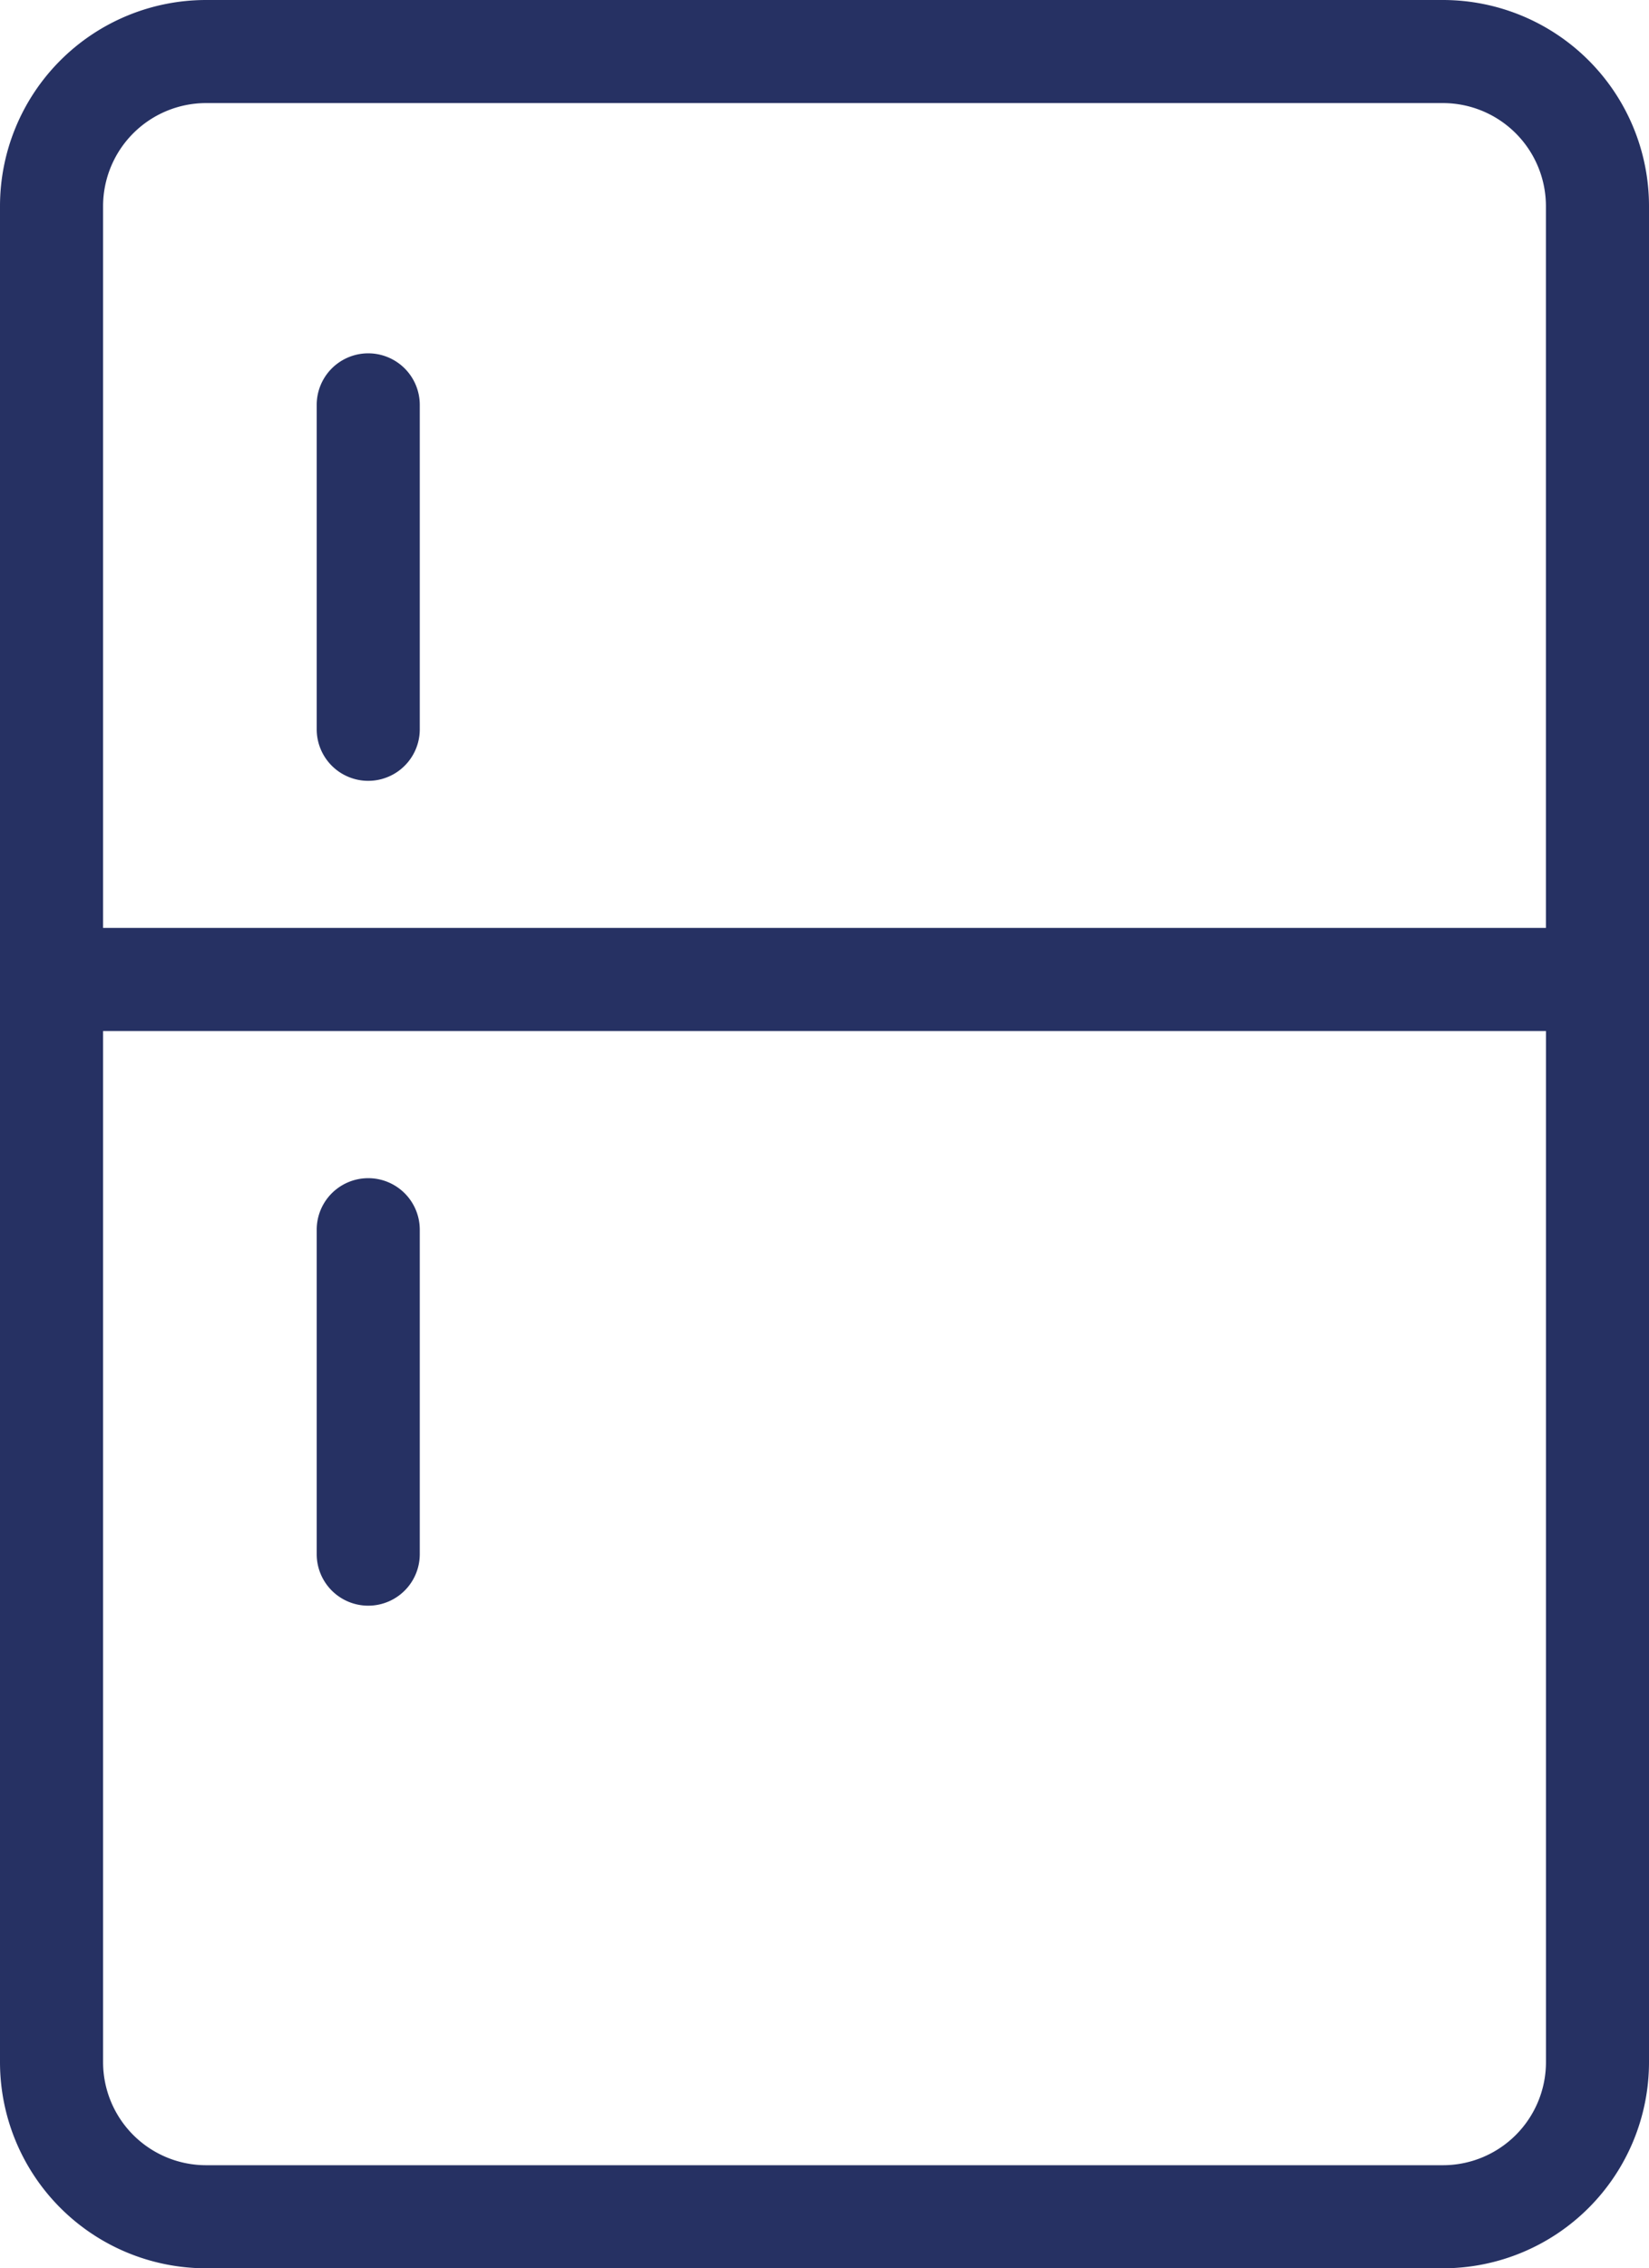 <svg xmlns="http://www.w3.org/2000/svg" width="35.818" height="49.249" viewBox="0 0 35.818 49.249">
  <path id="frigobar" d="M6.239,21.147H37.579V5.477a2.239,2.239,0,0,0-2.239-2.239H8.477A2.239,2.239,0,0,0,6.239,5.477Zm31.341,2.239H6.239V45.772a2.239,2.239,0,0,0,2.239,2.239H35.341a2.239,2.239,0,0,0,2.239-2.239ZM13.118,16.834a1.119,1.119,0,1,1-2.239,0V9.791a1.119,1.119,0,1,1,2.239,0Zm0,17.909a1.119,1.119,0,1,1-2.239,0V27.7a1.119,1.119,0,1,1,2.239,0ZM8.477,1H35.341a4.477,4.477,0,0,1,4.477,4.477V45.772a4.477,4.477,0,0,1-4.477,4.477H8.477A4.477,4.477,0,0,1,4,45.772V5.477A4.477,4.477,0,0,1,8.477,1Z" transform="translate(-4 -1)" fill="#263163"/>
</svg>
